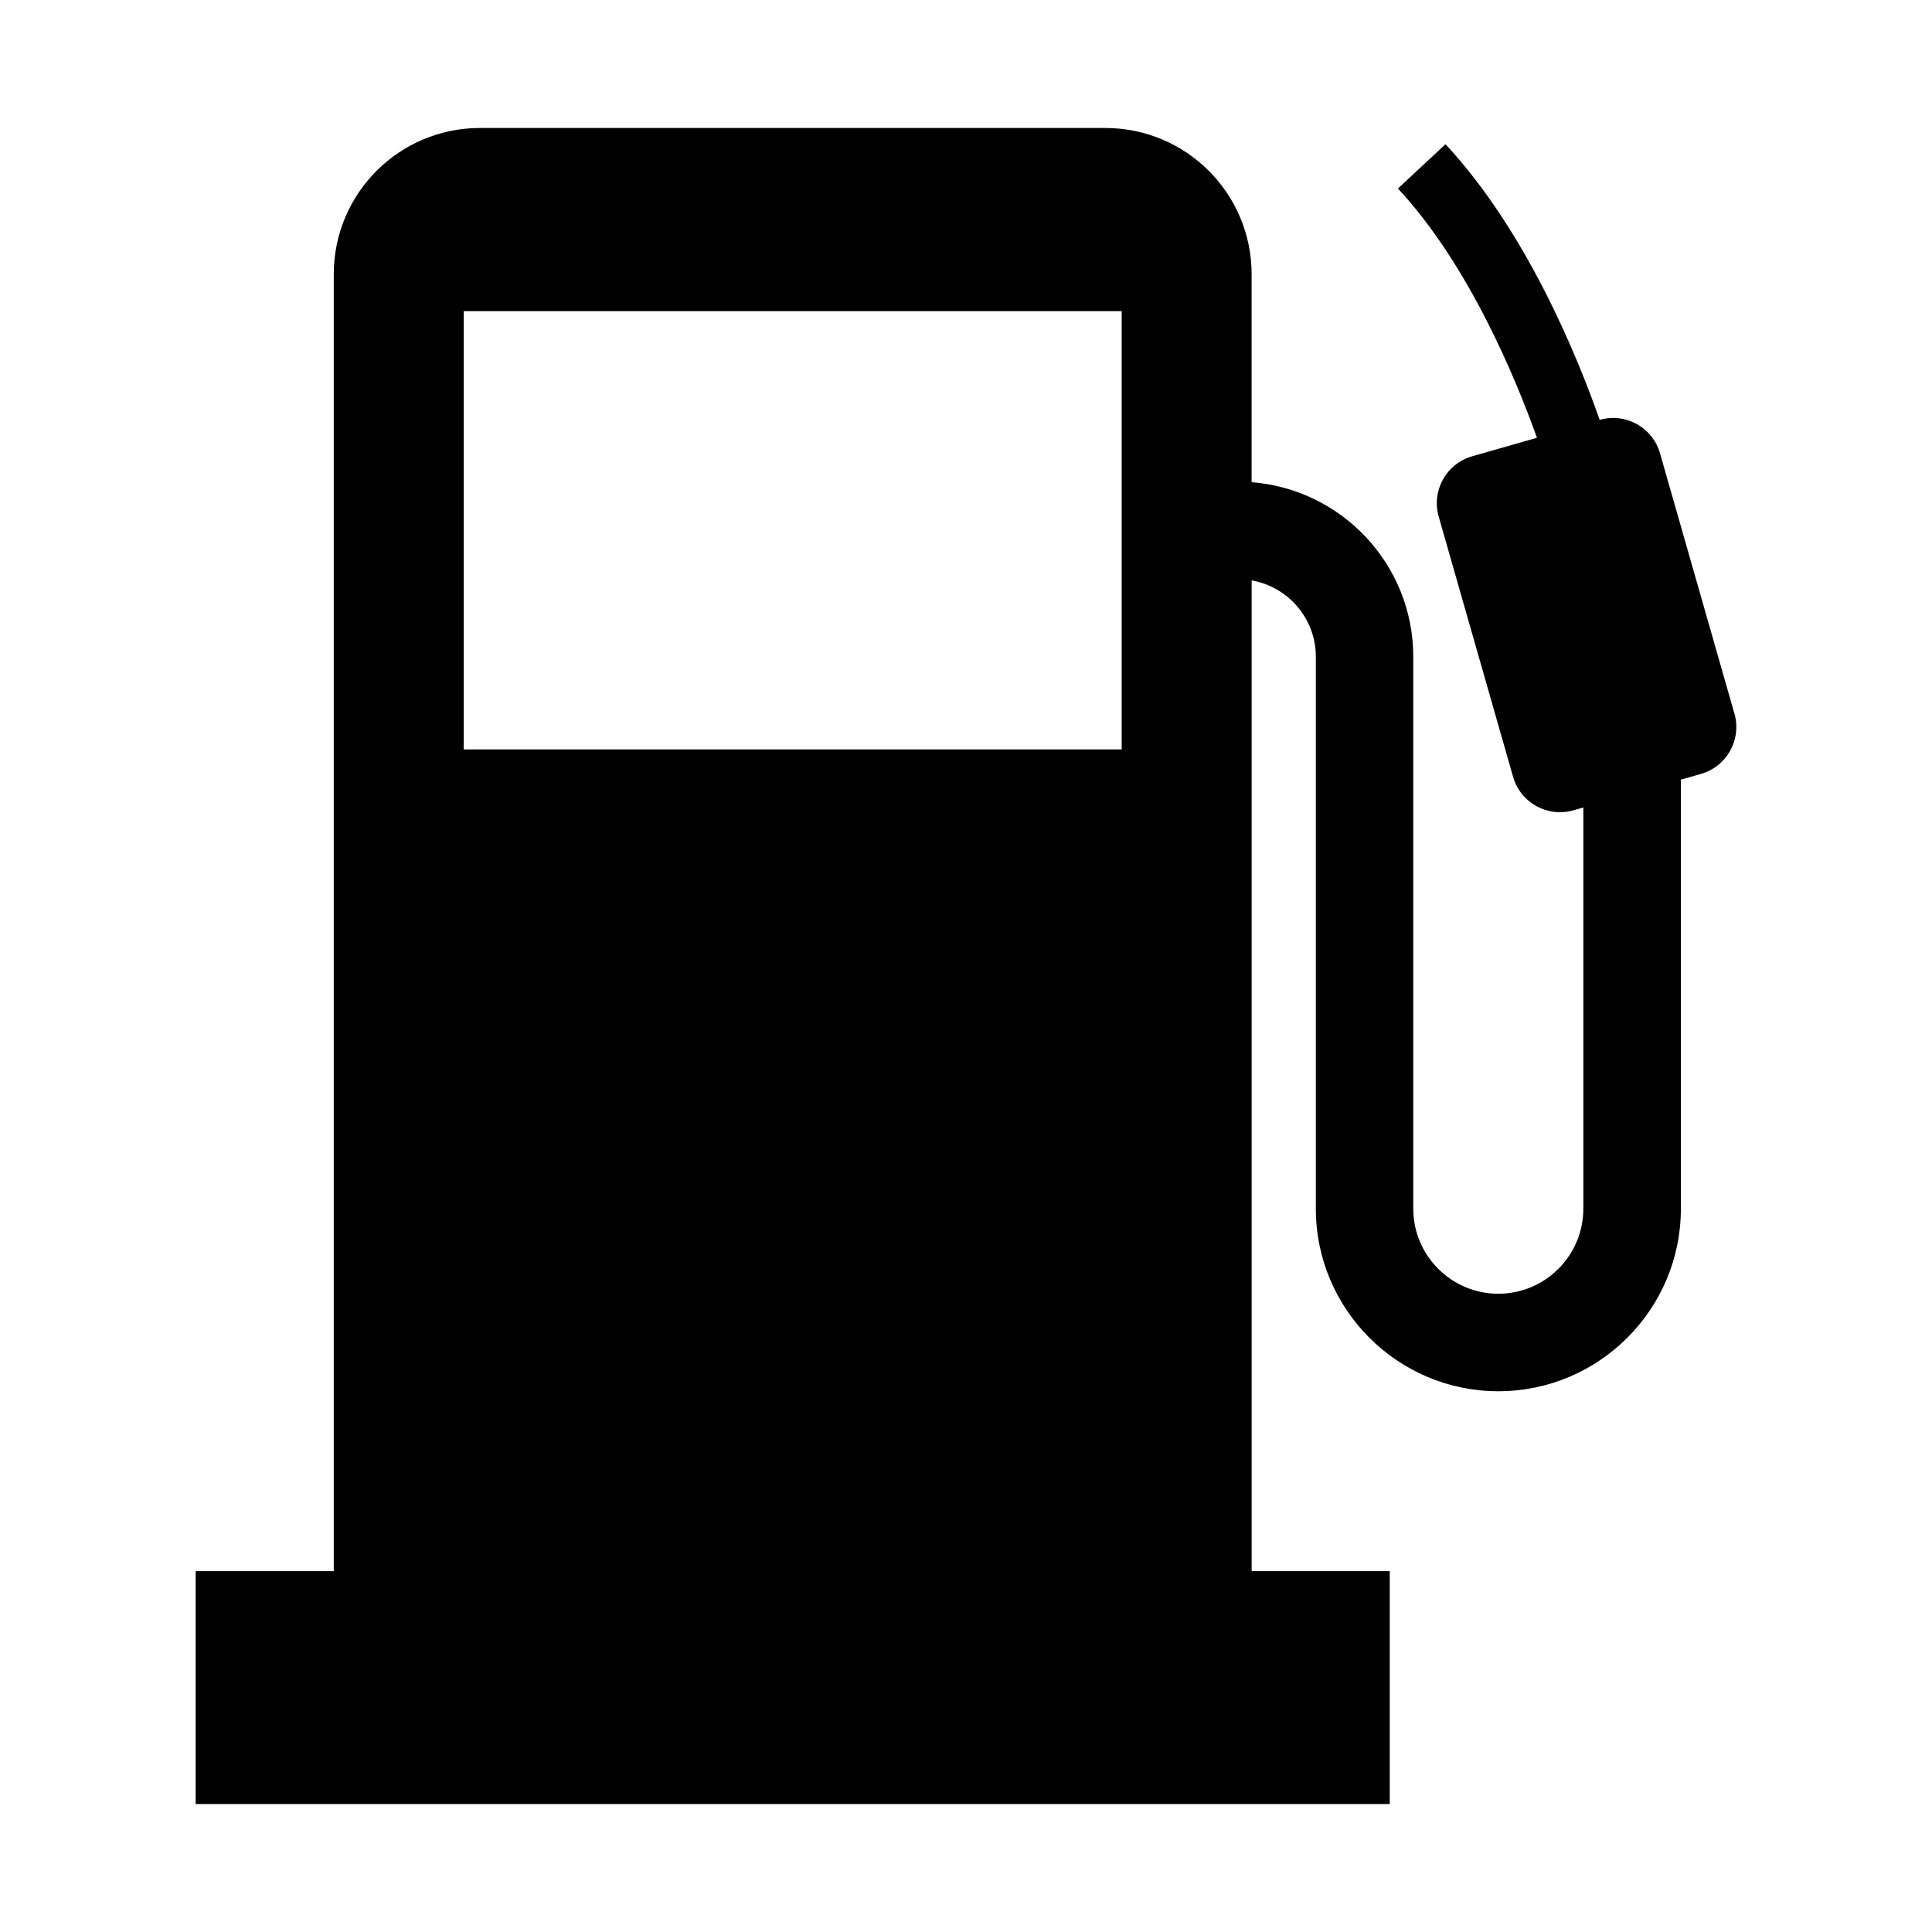 <?xml version="1.0" encoding="UTF-8"?>
<!-- Uploaded to: SVG Repo, www.svgrepo.com, Generator: SVG Repo Mixer Tools -->
<svg fill="#000000" width="800px" height="800px" version="1.1" viewBox="144 144 512 512" xmlns="http://www.w3.org/2000/svg">
 <path d="m603.64 333.12-19.719-68.992c-1.961-6.856-9.109-10.828-15.973-8.871l-0.023 0.012c-5.824-16.629-19.348-49.953-40.855-73.047l-12.605 11.738c18.812 20.199 31.262 50.422 36.844 66.055l-17.164 4.906c-6.863 1.961-10.832 9.109-8.879 15.965l19.719 68.992c1.965 6.856 9.113 10.828 15.973 8.867l2.644-0.754v106.33c0 12.418-10.105 22.535-22.535 22.535-12.426 0-22.535-10.117-22.535-22.535v-146.29c0-24.383-18.914-44.395-42.84-46.238v-55.125c0-21.402-17.348-38.746-38.742-38.746l-165.75-0.004c-21.402 0-38.746 17.348-38.746 38.746v343.71h-36.602v61.707h316.45v-61.707h-36.598v-262.57c9.645 1.707 17.008 10.102 17.008 20.223v146.3c0 26.668 21.695 48.367 48.367 48.367 26.668 0 48.371-21.699 48.371-48.367v-113.71l5.332-1.523c6.852-1.961 10.824-9.109 8.867-15.969zm-162.38 9.477h-174.38v-116.14h174.38z"/>
</svg>